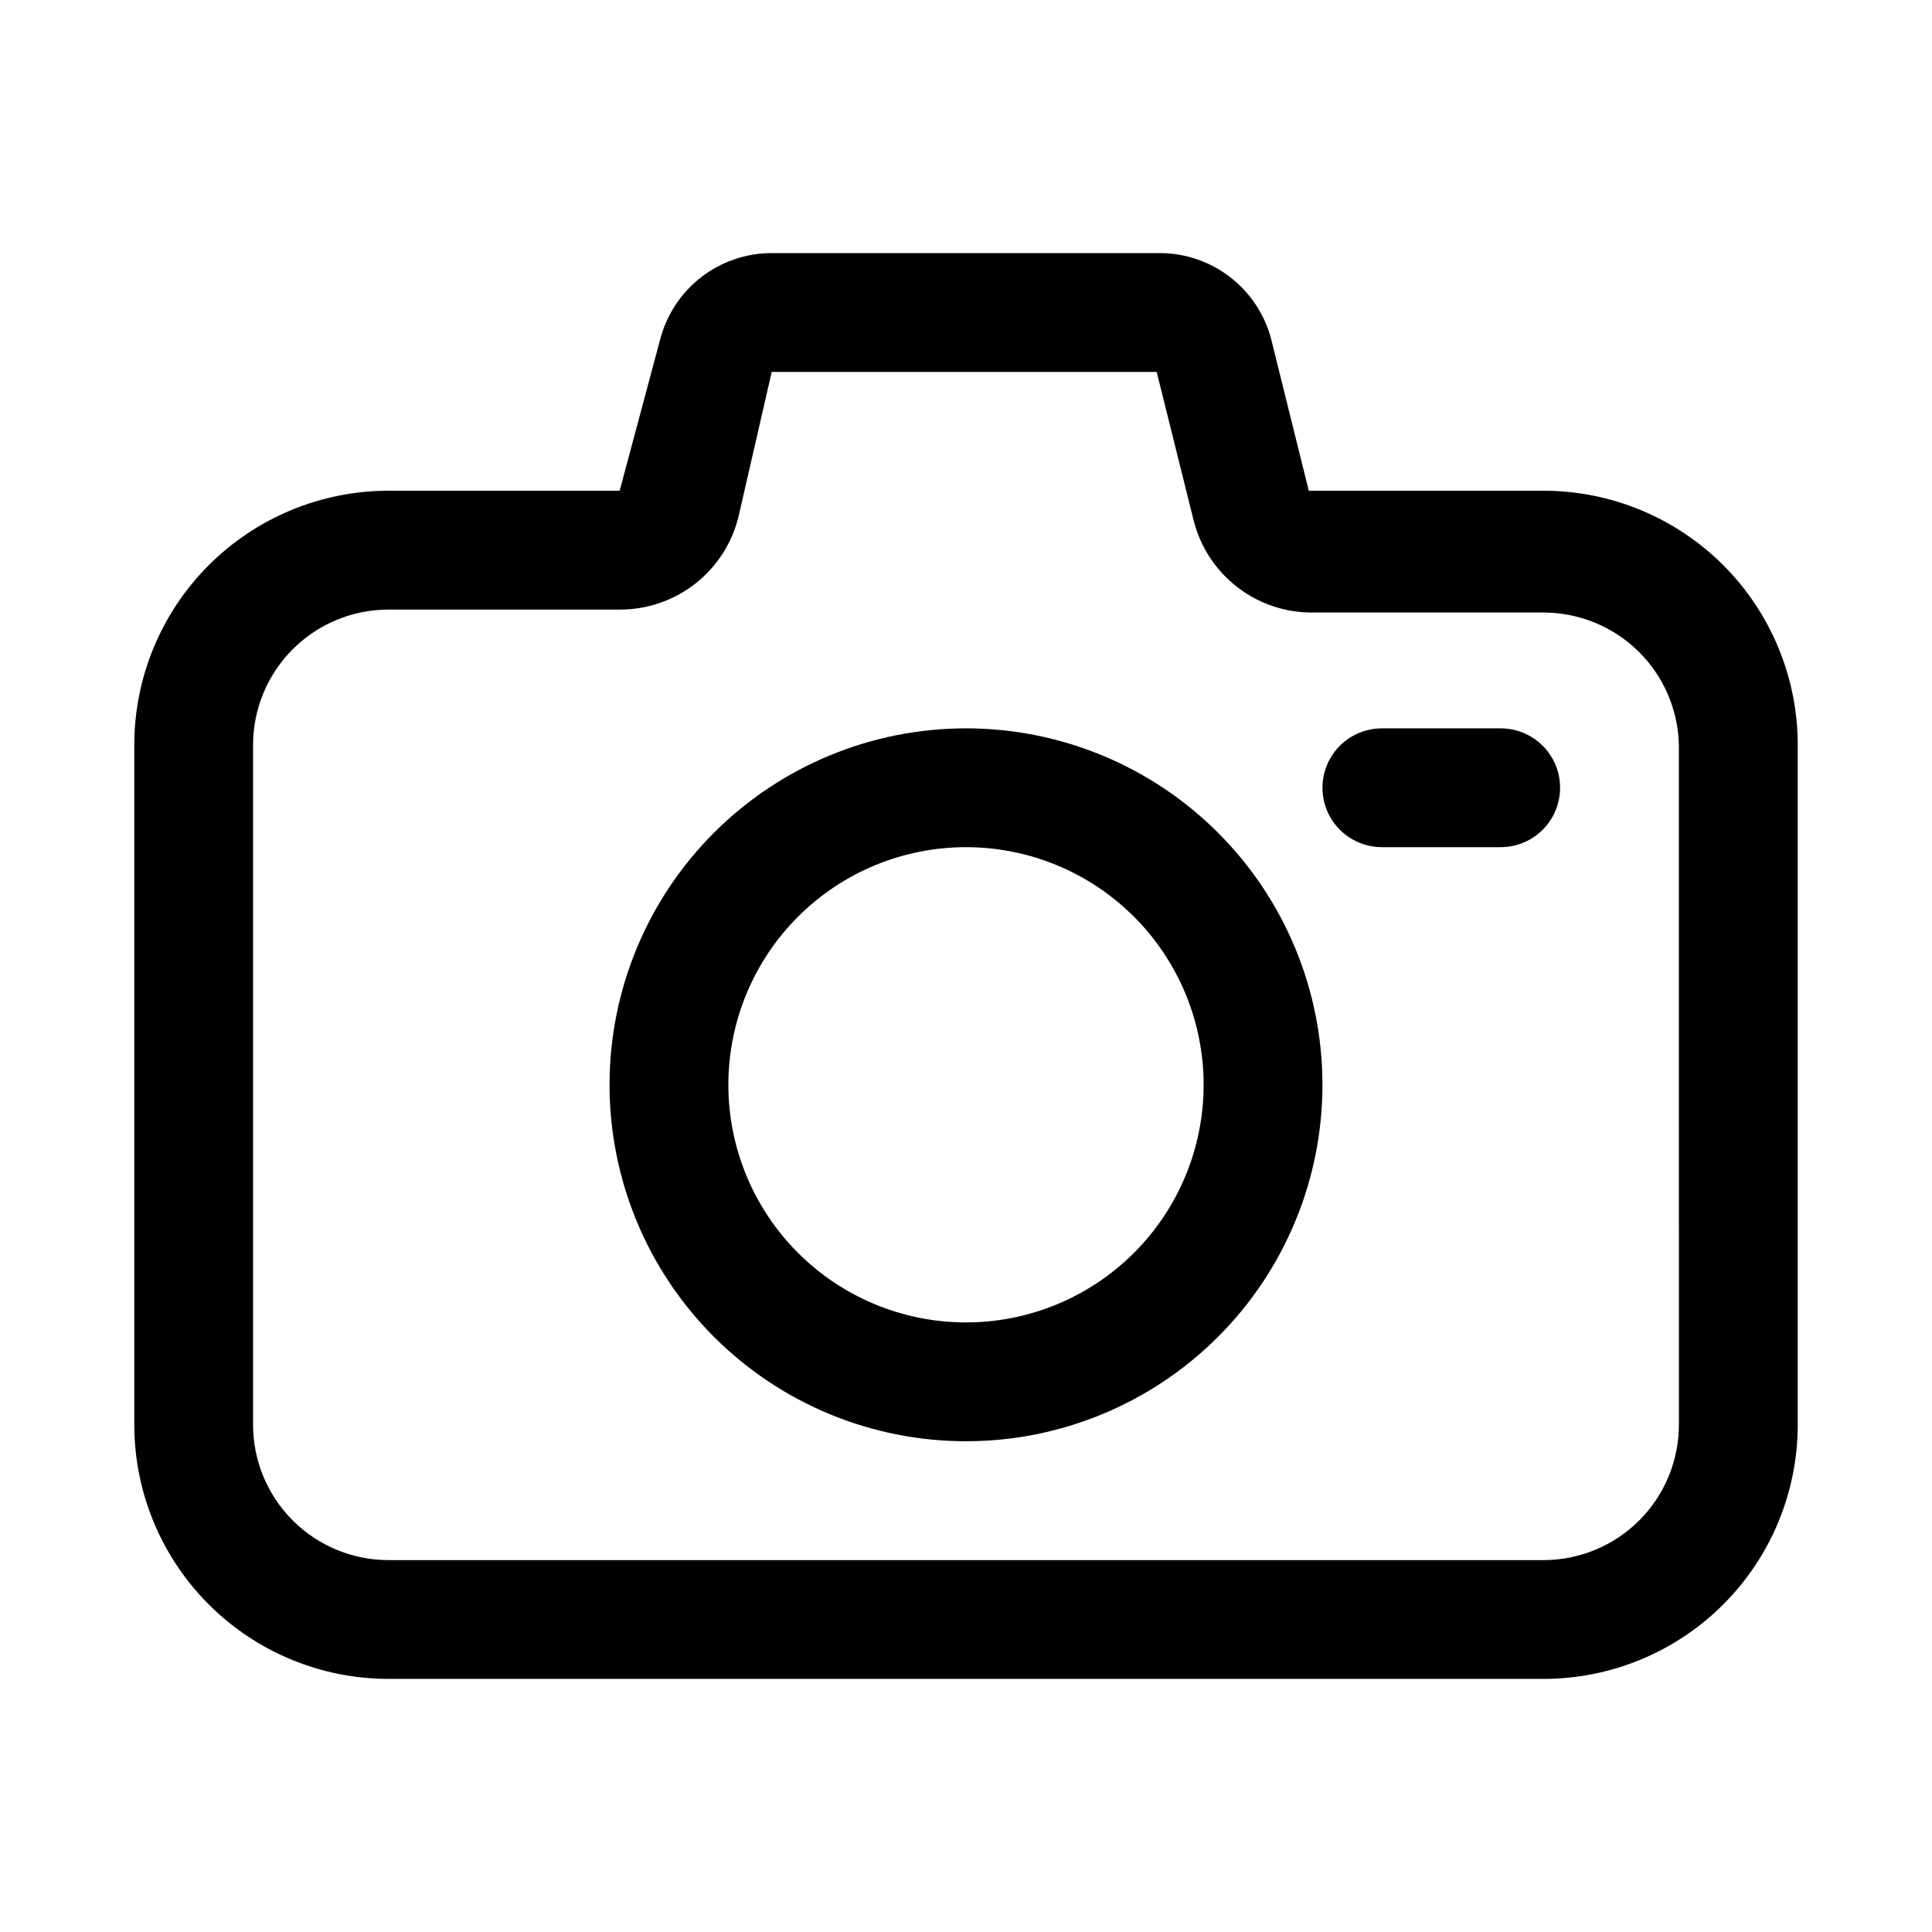 <?xml version="1.0" encoding="UTF-8"?>
<!-- Uploaded to: ICON Repo, www.svgrepo.com, Generator: ICON Repo Mixer Tools -->
<svg fill="#000000" width="800px" height="800px" version="1.1" viewBox="144 144 512 512" xmlns="http://www.w3.org/2000/svg">
 <g>
  <path d="m553.03 274.05h-62.191l-9.762-39.359h0.004c-1.559-6.695-5.328-12.664-10.699-16.949-5.371-4.285-12.031-6.637-18.902-6.668h-102.96c-6.785 0-13.379 2.258-18.738 6.418-5.359 4.164-9.18 9.992-10.859 16.566l-10.707 39.992h-61.246c-17.871 0-35.008 7.098-47.648 19.734-12.637 12.637-19.734 29.777-19.734 47.648v180.11c0 17.871 7.098 35.012 19.734 47.648 12.641 12.637 29.777 19.734 47.648 19.734h306.07c17.871 0 35.012-7.098 47.648-19.734 12.637-12.637 19.734-29.777 19.734-47.648v-180.11c0-17.871-7.098-35.012-19.734-47.648-12.637-12.637-29.777-19.734-47.648-19.734zm35.895 247.5c0 9.52-3.781 18.648-10.512 25.383-6.734 6.731-15.863 10.512-25.383 10.512h-306.07c-9.52 0-18.648-3.781-25.383-10.512-6.731-6.734-10.512-15.863-10.512-25.383v-180.11c0-9.52 3.781-18.648 10.512-25.383 6.734-6.731 15.863-10.512 25.383-10.512h61.246c7.242 0.031 14.285-2.371 20-6.828 5.711-4.453 9.758-10.699 11.488-17.734l8.816-38.414h102.02l9.762 39.203c1.734 7.031 5.781 13.277 11.492 17.734 5.711 4.453 12.754 6.859 19.996 6.824h61.246c9.387 0 18.398 3.672 25.109 10.234 6.707 6.562 10.582 15.492 10.785 24.875z"/>
  <path d="m541.7 337.02h-31.488c-5.625 0-10.824 3-13.637 7.871-2.812 4.871-2.812 10.871 0 15.742 2.812 4.871 8.012 7.875 13.637 7.875h31.488c5.625 0 10.82-3.004 13.633-7.875 2.812-4.871 2.812-10.871 0-15.742-2.812-4.871-8.008-7.871-13.633-7.871z"/>
  <path d="m400 337.02c-25.055 0-49.082 9.953-66.797 27.668s-27.668 41.742-27.668 66.797c0 25.051 9.953 49.078 27.668 66.793 17.715 17.719 41.742 27.668 66.797 27.668 25.051 0 49.078-9.949 66.793-27.668 17.719-17.715 27.668-41.742 27.668-66.793 0-25.055-9.949-49.082-27.668-66.797-17.715-17.715-41.742-27.668-66.793-27.668zm0 157.44v-0.004c-16.703 0-32.723-6.633-44.531-18.445-11.812-11.809-18.445-27.828-18.445-44.527 0-16.703 6.633-32.723 18.445-44.531 11.809-11.812 27.828-18.445 44.531-18.445 16.699 0 32.719 6.633 44.531 18.445 11.809 11.809 18.445 27.828 18.445 44.531 0 16.699-6.637 32.719-18.445 44.527-11.812 11.812-27.832 18.445-44.531 18.445z"/>
 </g>
</svg>